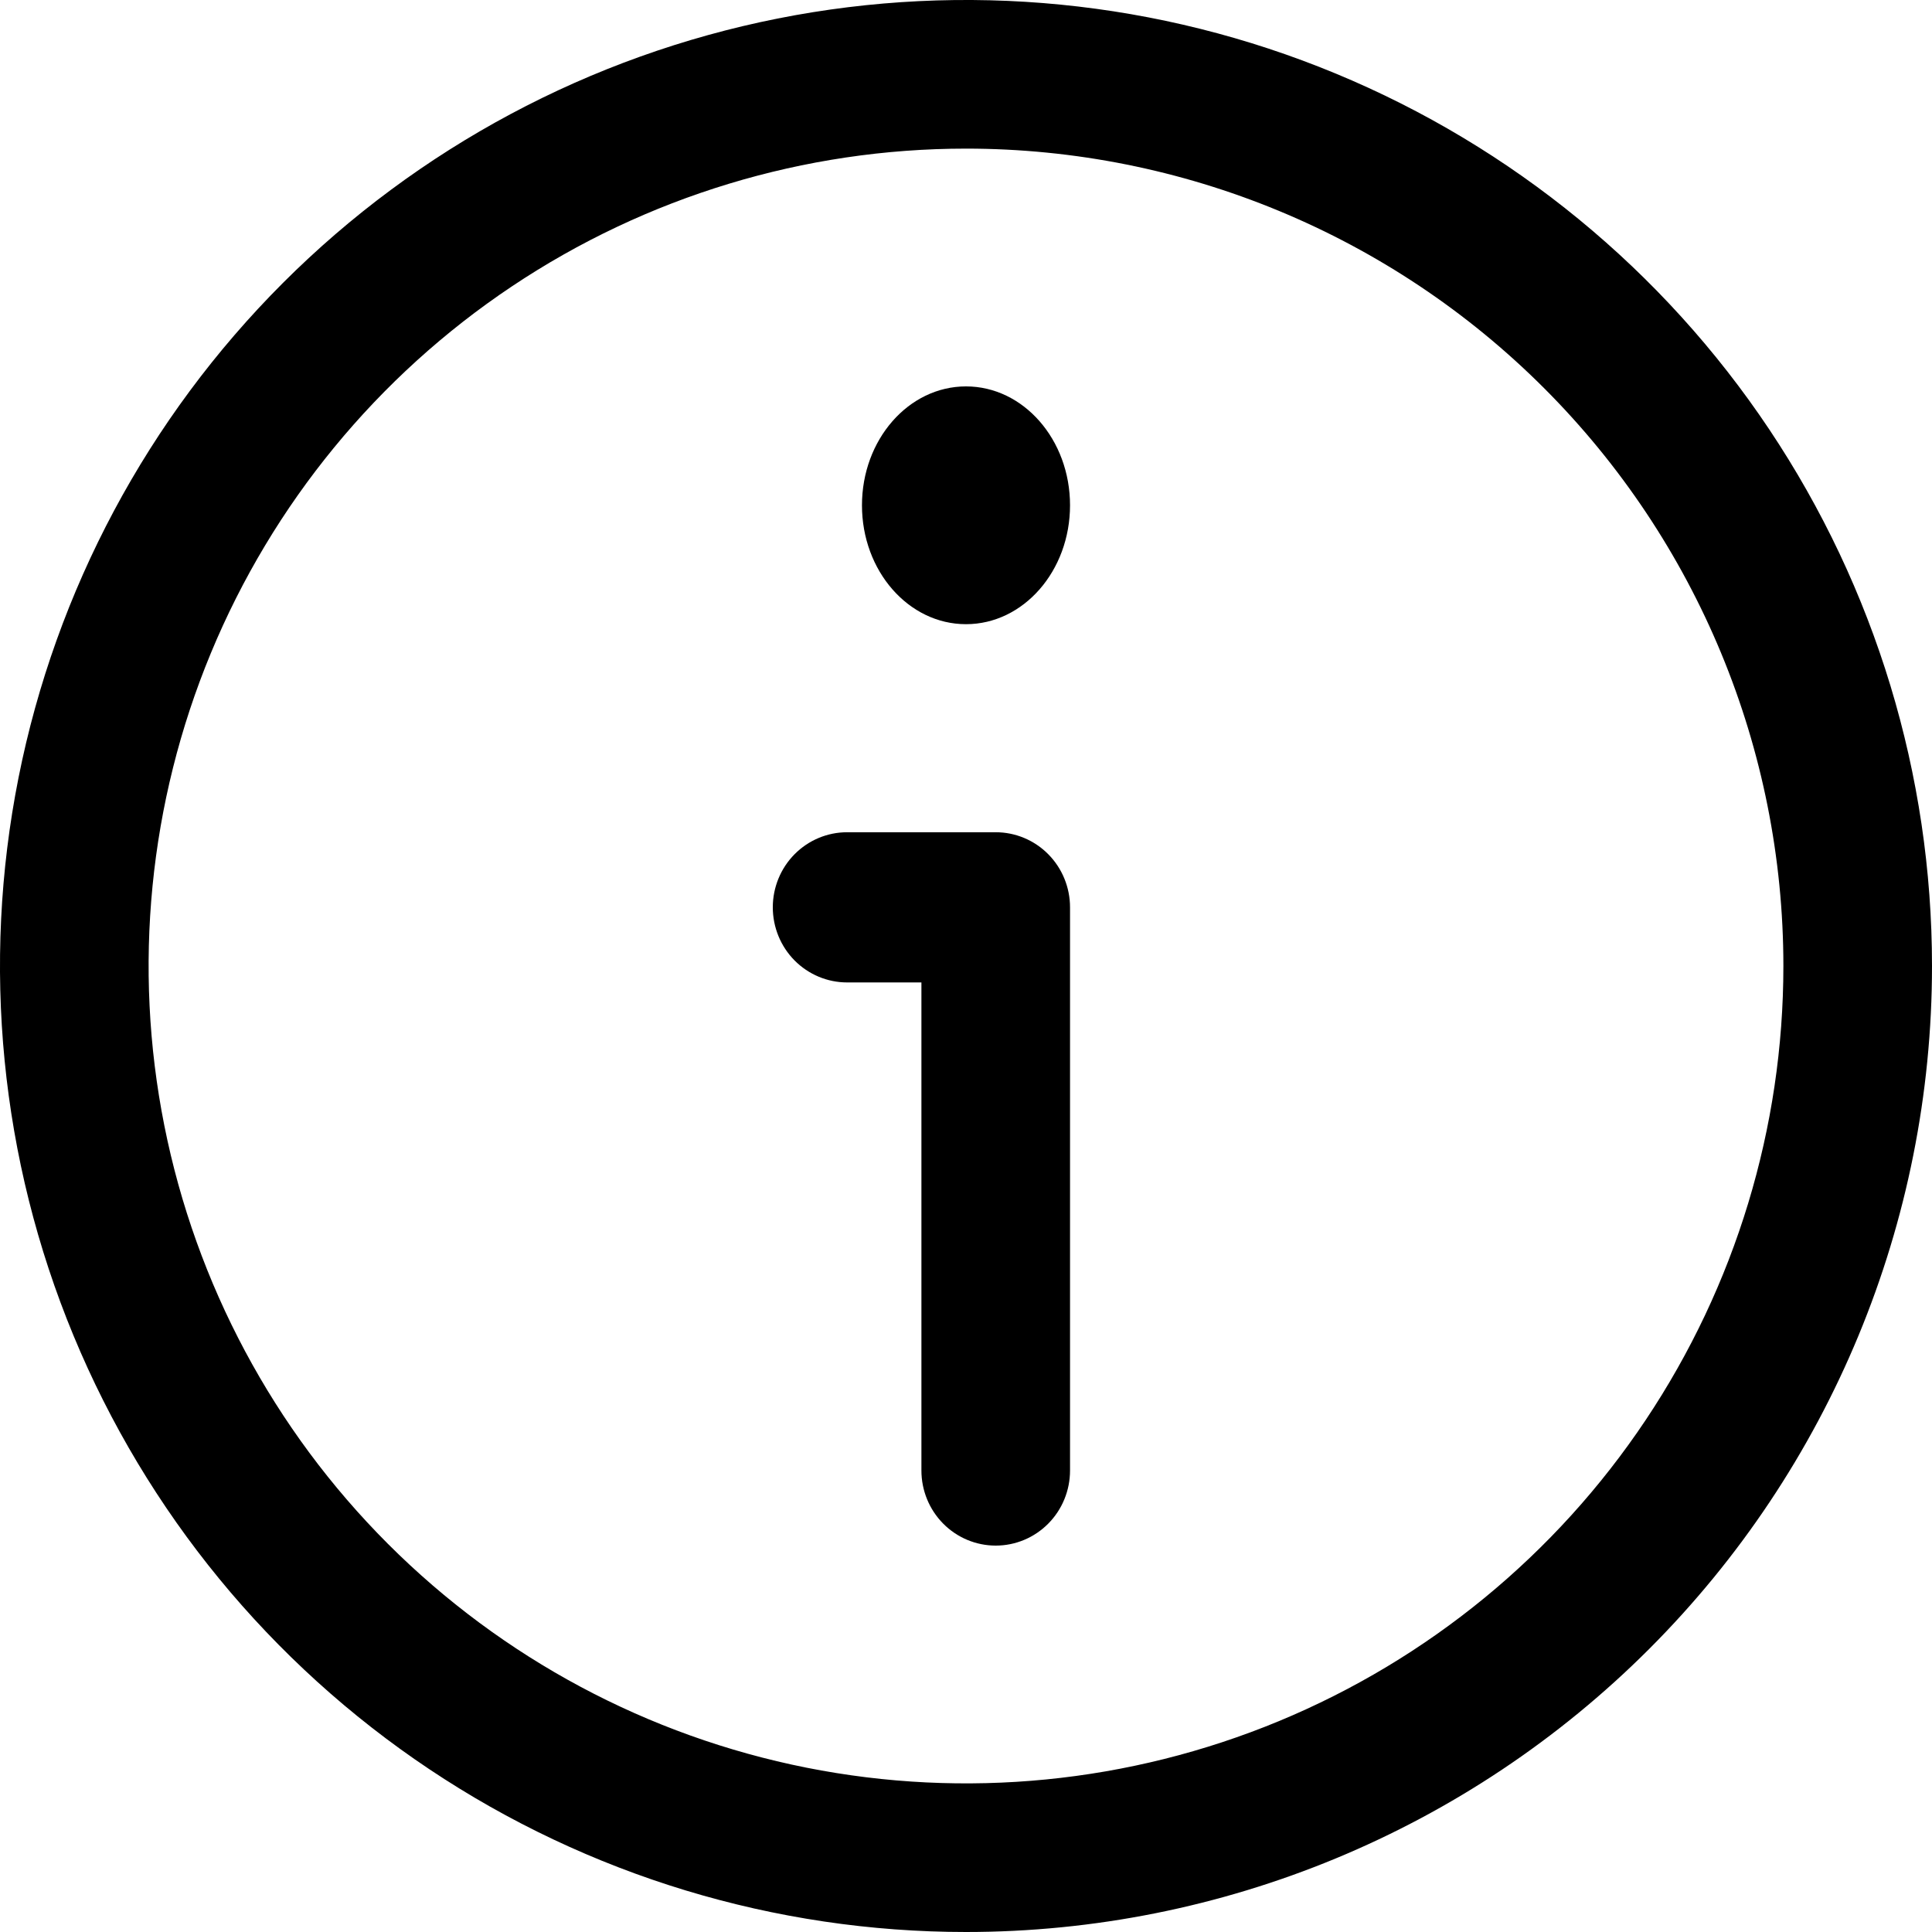 <svg width="65" height="65" viewBox="0 0 65 65" fill="none" xmlns="http://www.w3.org/2000/svg">
<g clip-path="url(#clip0_2919_10885)">
<path d="M29 17C29 19.209 30.567 21 32.5 21C34.433 21 36 19.209 36 17C36 14.791 34.433 13 32.5 13C30.567 13 29 14.791 29 17Z" fill="black"/>
<path d="M33.5 52C32.837 52 32.201 51.734 31.732 51.26C31.263 50.786 31 50.144 31 49.474V33.053H28.5C27.837 33.053 27.201 32.786 26.732 32.313C26.263 31.839 26 31.196 26 30.526C26 29.856 26.263 29.214 26.732 28.74C27.201 28.266 27.837 28 28.5 28H33.5C34.163 28 34.799 28.266 35.268 28.74C35.737 29.214 36 29.856 36 30.526V49.474C36 50.144 35.737 50.786 35.268 51.26C34.799 51.734 34.163 52 33.5 52Z" fill="black"/>
<path d="M32.5 65C26.072 65 19.789 63.094 14.444 59.523C9.099 55.952 4.934 50.876 2.474 44.937C0.014 38.999 -0.63 32.464 0.624 26.16C1.879 19.855 4.974 14.064 9.519 9.519C14.064 4.974 19.855 1.879 26.16 0.624C32.464 -0.63 38.999 0.014 44.937 2.474C50.876 4.934 55.952 9.099 59.523 14.444C63.094 19.789 65 26.072 65 32.5C65 41.12 61.576 49.386 55.481 55.481C49.386 61.576 41.12 65 32.5 65V65ZM32.5 5C27.061 5 21.744 6.613 17.222 9.635C12.7 12.656 9.175 16.951 7.093 21.976C5.012 27.001 4.467 32.531 5.528 37.865C6.59 43.2 9.209 48.099 13.055 51.945C16.901 55.791 21.8 58.41 27.135 59.472C32.469 60.533 37.999 59.988 43.024 57.907C48.049 55.825 52.344 52.3 55.365 47.778C58.387 43.256 60 37.939 60 32.5C60 25.207 57.103 18.212 51.945 13.055C46.788 7.897 39.794 5 32.5 5V5Z" fill="black"/>
</g>
<defs>
<clipPath id="clip0_2919_10885">
<rect width="65" height="65" fill="white"/>
</clipPath>
</defs>
</svg>
